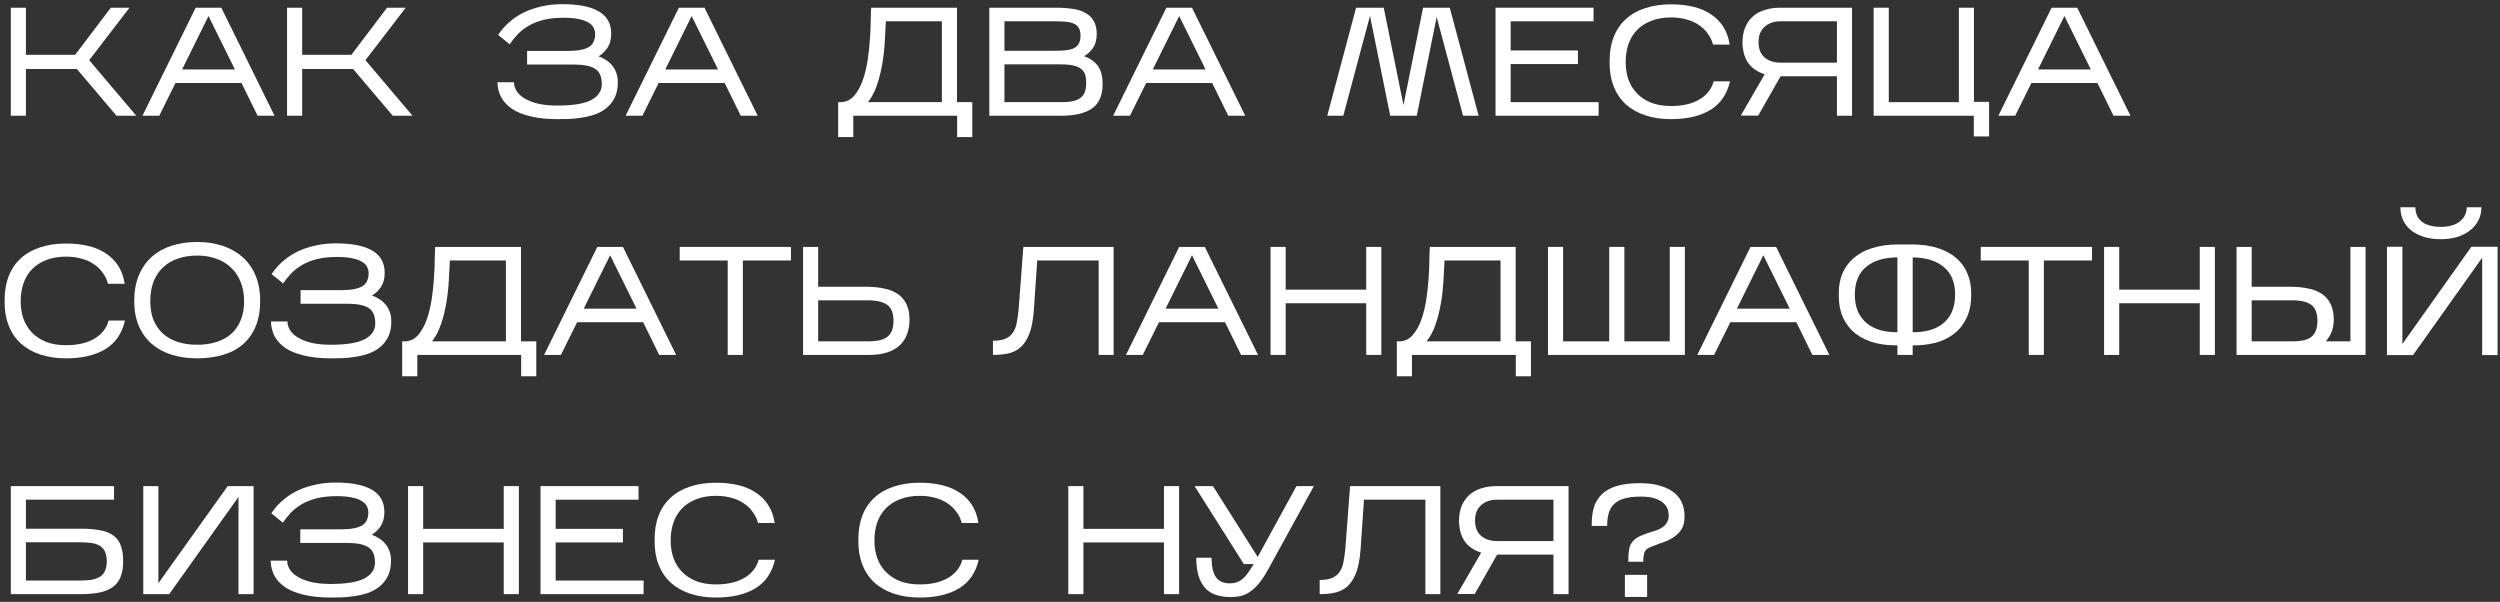<?xml version="1.0" encoding="UTF-8"?> <svg xmlns="http://www.w3.org/2000/svg" width="324" height="78" viewBox="0 0 324 78" fill="none"><rect x="0" y="0" width="324" height="78" fill="#333333" stroke="none"/> <path d="M3.36 8.94V15H1.4V1H3.36V7.1H9.74L14.36 1H16.78L11.56 7.8L17.66 15H15.1L9.96 8.94H3.36Z" fill="white"></path> <path d="M22.742 10.76L20.642 15H18.462L25.362 1H28.682L35.582 15H33.382L31.302 10.76H22.742ZM23.602 9H30.442L27.022 2.08L23.602 9Z" fill="white"></path> <path d="M39.161 8.94V15H37.201V1H39.161V7.1H45.541L50.161 1H52.581L47.361 7.8L53.461 15H50.901L45.761 8.94H39.161Z" fill="white"></path> <path d="M80.072 10.68C80.072 11.467 79.932 12.133 79.652 12.68C79.372 13.227 79.005 13.68 78.552 14.04C78.112 14.387 77.605 14.66 77.032 14.86C76.459 15.047 75.879 15.18 75.292 15.26C74.719 15.353 74.159 15.407 73.612 15.42C73.079 15.433 72.618 15.44 72.232 15.44C70.898 15.44 69.745 15.32 68.772 15.08C67.799 14.853 66.999 14.533 66.372 14.12C65.745 13.693 65.272 13.187 64.952 12.6C64.645 12.013 64.485 11.367 64.472 10.66H66.612C66.612 11.047 66.725 11.427 66.952 11.8C67.178 12.16 67.525 12.48 67.992 12.76C68.459 13.04 69.045 13.267 69.752 13.44C70.459 13.6 71.292 13.68 72.252 13.68C74.265 13.68 75.725 13.44 76.632 12.96C77.538 12.467 77.992 11.78 77.992 10.9C77.992 9.94 77.705 9.28 77.132 8.92C76.558 8.547 75.625 8.36 74.332 8.36H68.312V6.6H73.612C74.278 6.6 74.838 6.553 75.292 6.46C75.745 6.367 76.105 6.233 76.372 6.06C76.652 5.873 76.845 5.64 76.952 5.36C77.072 5.08 77.132 4.76 77.132 4.4C77.132 4.12 77.065 3.853 76.932 3.6C76.812 3.347 76.599 3.127 76.292 2.94C75.985 2.74 75.565 2.587 75.032 2.48C74.499 2.36 73.832 2.3 73.032 2.3C72.045 2.3 71.178 2.393 70.432 2.58C69.698 2.767 69.058 3.02 68.512 3.34C67.965 3.66 67.492 4.027 67.092 4.44C66.705 4.853 66.359 5.287 66.052 5.74L64.552 4.52C64.565 4.507 64.638 4.407 64.772 4.22C64.905 4.02 65.105 3.773 65.372 3.48C65.652 3.173 66.005 2.853 66.432 2.52C66.872 2.173 67.398 1.853 68.012 1.56C68.625 1.267 69.338 1.027 70.152 0.84C70.965 0.64 71.885 0.54 72.912 0.54C74.978 0.54 76.545 0.853 77.612 1.48C78.678 2.107 79.212 3.067 79.212 4.36C79.212 5.093 79.052 5.7 78.732 6.18C78.425 6.647 78.038 7.02 77.572 7.3C77.918 7.42 78.239 7.58 78.532 7.78C78.838 7.967 79.105 8.2 79.332 8.48C79.558 8.747 79.739 9.067 79.872 9.44C80.005 9.8 80.072 10.213 80.072 10.68Z" fill="white"></path> <path d="M85.359 10.76L83.259 15H81.079L87.979 1H91.299L98.199 15H95.999L93.919 10.76H85.359ZM86.219 9H93.059L89.639 2.08L86.219 9Z" fill="white"></path> <path d="M110.587 15V17.76H108.627V13.24H109.027C109.707 13.2 110.267 12.92 110.707 12.4C111.161 11.867 111.527 11.207 111.807 10.42C112.087 9.62 112.301 8.747 112.447 7.8C112.594 6.84 112.694 5.913 112.747 5.02C112.814 4.127 112.847 3.32 112.847 2.6C112.861 1.867 112.881 1.333 112.907 1H124.027V13.24H126.007V17.76H124.047V15H110.587ZM114.807 2.76C114.767 3.56 114.721 4.44 114.667 5.4C114.614 6.347 114.507 7.3 114.347 8.26C114.187 9.207 113.961 10.113 113.667 10.98C113.387 11.847 112.994 12.6 112.487 13.24H122.067V2.76H114.807Z" fill="white"></path> <path d="M142.896 10.92C142.896 12.373 142.436 13.42 141.516 14.06C140.61 14.687 139.276 15 137.516 15H128.216V1H136.956C137.743 1 138.45 1.053 139.076 1.16C139.716 1.253 140.263 1.433 140.716 1.7C141.17 1.953 141.516 2.3 141.756 2.74C142.01 3.167 142.136 3.72 142.136 4.4C142.136 5.12 141.983 5.713 141.676 6.18C141.37 6.633 140.976 7 140.496 7.28C141.283 7.56 141.876 7.98 142.276 8.54C142.69 9.087 142.896 9.88 142.896 10.92ZM130.176 6.58H136.776C137.35 6.58 137.843 6.553 138.256 6.5C138.67 6.447 139.003 6.347 139.256 6.2C139.523 6.053 139.716 5.853 139.836 5.6C139.97 5.333 140.036 5 140.036 4.6C140.036 4.2 139.963 3.88 139.816 3.64C139.683 3.387 139.476 3.2 139.196 3.08C138.93 2.947 138.59 2.86 138.176 2.82C137.763 2.78 137.283 2.76 136.736 2.76H130.176V6.58ZM130.176 13.24H137.516C138.196 13.24 138.75 13.187 139.176 13.08C139.603 12.96 139.93 12.793 140.156 12.58C140.396 12.353 140.556 12.087 140.636 11.78C140.73 11.473 140.776 11.133 140.776 10.76C140.776 10.373 140.736 10.033 140.656 9.74C140.576 9.447 140.416 9.193 140.176 8.98C139.936 8.767 139.596 8.607 139.156 8.5C138.73 8.393 138.163 8.34 137.456 8.34H130.176V13.24Z" fill="white"></path> <path d="M148.542 10.76L146.442 15H144.262L151.162 1H154.482L161.382 15H159.182L157.102 10.76H148.542ZM149.402 9H156.242L152.822 2.08L149.402 9Z" fill="white"></path> <path d="M177.551 2.06L174.091 15H172.011L175.751 1H179.331L181.891 13.62L184.431 1H187.891L191.631 15H189.611L186.191 2.2L183.611 15H180.171L177.551 2.06Z" fill="white"></path> <path d="M207.182 13.24V15H193.822V1H206.522V2.76H195.782V6.54H204.502V8.3H195.782V13.24H207.182Z" fill="white"></path> <path d="M224.208 10.54C223.821 12.22 222.968 13.46 221.648 14.26C220.328 15.047 218.634 15.44 216.568 15.44C215.314 15.44 214.194 15.273 213.208 14.94C212.221 14.607 211.388 14.133 210.708 13.52C210.028 12.893 209.508 12.133 209.148 11.24C208.788 10.347 208.608 9.34 208.608 8.22V7.86C208.608 6.7 208.788 5.667 209.148 4.76C209.508 3.853 210.028 3.093 210.708 2.48C211.388 1.853 212.221 1.38 213.208 1.06C214.194 0.727 215.314 0.56 216.568 0.56C217.634 0.56 218.601 0.667 219.468 0.88C220.348 1.093 221.108 1.42 221.748 1.86C222.401 2.287 222.934 2.827 223.348 3.48C223.761 4.133 224.034 4.9 224.168 5.78H222.008C221.874 5.26 221.648 4.787 221.328 4.36C221.021 3.92 220.634 3.547 220.168 3.24C219.714 2.92 219.181 2.68 218.568 2.52C217.968 2.347 217.301 2.26 216.568 2.26C215.594 2.26 214.741 2.407 214.008 2.7C213.274 2.98 212.661 3.373 212.168 3.88C211.674 4.387 211.301 5 211.048 5.72C210.808 6.427 210.688 7.207 210.688 8.06C210.688 8.873 210.808 9.627 211.048 10.32C211.301 11.013 211.674 11.613 212.168 12.12C212.661 12.627 213.274 13.027 214.008 13.32C214.741 13.6 215.594 13.74 216.568 13.74C218.048 13.74 219.268 13.46 220.228 12.9C221.201 12.327 221.821 11.54 222.088 10.54H224.208Z" fill="white"></path> <path d="M240.025 1V15H238.065V9.88H230.765L227.865 14.98H225.605L228.705 9.62C227.825 9.353 227.131 8.893 226.625 8.24C226.131 7.587 225.865 6.7 225.825 5.58C225.825 4.82 225.938 4.153 226.165 3.58C226.405 3.007 226.731 2.533 227.145 2.16C227.571 1.773 228.085 1.487 228.685 1.3C229.285 1.1 229.951 1 230.685 1H240.025ZM227.905 5.46C227.905 6.327 228.165 6.987 228.685 7.44C229.205 7.893 229.898 8.12 230.765 8.12H238.065V2.76H230.765C229.898 2.76 229.205 3 228.685 3.48C228.165 3.947 227.905 4.607 227.905 5.46Z" fill="white"></path> <path d="M257.786 13.2V17.68H255.806V15H242.826V1H244.786V13.24H253.866V1H255.826V13.2H257.786Z" fill="white"></path> <path d="M263.269 10.76L261.169 15H258.989L265.889 1H269.209L276.109 15H273.909L271.829 10.76H263.269ZM264.129 9H270.969L267.549 2.08L264.129 9Z" fill="white"></path> <path d="M16.2 41.54C15.813 43.22 14.96 44.46 13.64 45.26C12.32 46.047 10.627 46.44 8.56 46.44C7.307 46.44 6.187 46.273 5.2 45.94C4.213 45.607 3.38 45.133 2.7 44.52C2.02 43.893 1.5 43.133 1.14 42.24C0.78 41.347 0.6 40.34 0.6 39.22V38.86C0.6 37.7 0.78 36.667 1.14 35.76C1.5 34.853 2.02 34.093 2.7 33.48C3.38 32.853 4.213 32.38 5.2 32.06C6.187 31.727 7.307 31.56 8.56 31.56C9.627 31.56 10.593 31.667 11.46 31.88C12.34 32.093 13.1 32.42 13.74 32.86C14.393 33.287 14.927 33.827 15.34 34.48C15.753 35.133 16.027 35.9 16.16 36.78H14C13.867 36.26 13.64 35.787 13.32 35.36C13.013 34.92 12.627 34.547 12.16 34.24C11.707 33.92 11.173 33.68 10.56 33.52C9.96 33.347 9.293 33.26 8.56 33.26C7.587 33.26 6.733 33.407 6 33.7C5.267 33.98 4.653 34.373 4.16 34.88C3.667 35.387 3.293 36 3.04 36.72C2.8 37.427 2.68 38.207 2.68 39.06C2.68 39.873 2.8 40.627 3.04 41.32C3.293 42.013 3.667 42.613 4.16 43.12C4.653 43.627 5.267 44.027 6 44.32C6.733 44.6 7.587 44.74 8.56 44.74C10.04 44.74 11.26 44.46 12.22 43.9C13.193 43.327 13.813 42.54 14.08 41.54H16.2Z" fill="white"></path> <path d="M33.717 38.98C33.717 40.273 33.517 41.393 33.117 42.34C32.717 43.273 32.157 44.047 31.437 44.66C30.717 45.273 29.857 45.72 28.857 46C27.857 46.293 26.757 46.44 25.557 46.44C24.357 46.44 23.257 46.287 22.257 45.98C21.257 45.66 20.397 45.193 19.677 44.58C18.957 43.953 18.397 43.18 17.997 42.26C17.597 41.327 17.397 40.24 17.397 39C17.397 37.733 17.597 36.627 17.997 35.68C18.397 34.72 18.957 33.92 19.677 33.28C20.397 32.64 21.257 32.16 22.257 31.84C23.257 31.52 24.357 31.36 25.557 31.36C26.757 31.36 27.857 31.527 28.857 31.86C29.857 32.193 30.717 32.68 31.437 33.32C32.157 33.96 32.717 34.753 33.117 35.7C33.517 36.647 33.717 37.74 33.717 38.98ZM19.477 39.04C19.477 39.96 19.617 40.773 19.897 41.48C20.19 42.173 20.597 42.76 21.117 43.24C21.65 43.707 22.29 44.067 23.037 44.32C23.797 44.56 24.637 44.68 25.557 44.68C26.477 44.68 27.31 44.56 28.057 44.32C28.817 44.08 29.457 43.727 29.977 43.26C30.51 42.78 30.917 42.193 31.197 41.5C31.49 40.793 31.637 39.973 31.637 39.04C31.637 38.12 31.49 37.3 31.197 36.58C30.917 35.847 30.51 35.227 29.977 34.72C29.457 34.2 28.817 33.807 28.057 33.54C27.31 33.26 26.477 33.12 25.557 33.12C24.637 33.12 23.797 33.253 23.037 33.52C22.29 33.773 21.65 34.153 21.117 34.66C20.597 35.153 20.19 35.767 19.897 36.5C19.617 37.233 19.477 38.08 19.477 39.04Z" fill="white"></path> <path d="M50.716 41.68C50.716 42.467 50.576 43.133 50.296 43.68C50.016 44.227 49.65 44.68 49.196 45.04C48.756 45.387 48.25 45.66 47.676 45.86C47.103 46.047 46.523 46.18 45.936 46.26C45.363 46.353 44.803 46.407 44.256 46.42C43.723 46.433 43.263 46.44 42.876 46.44C41.543 46.44 40.39 46.32 39.416 46.08C38.443 45.853 37.643 45.533 37.016 45.12C36.39 44.693 35.916 44.187 35.596 43.6C35.29 43.013 35.13 42.367 35.116 41.66H37.256C37.256 42.047 37.37 42.427 37.596 42.8C37.823 43.16 38.17 43.48 38.636 43.76C39.103 44.04 39.69 44.267 40.396 44.44C41.103 44.6 41.936 44.68 42.896 44.68C44.91 44.68 46.37 44.44 47.276 43.96C48.183 43.467 48.636 42.78 48.636 41.9C48.636 40.94 48.35 40.28 47.776 39.92C47.203 39.547 46.27 39.36 44.976 39.36H38.956V37.6H44.256C44.923 37.6 45.483 37.553 45.936 37.46C46.39 37.367 46.75 37.233 47.016 37.06C47.296 36.873 47.49 36.64 47.596 36.36C47.716 36.08 47.776 35.76 47.776 35.4C47.776 35.12 47.71 34.853 47.576 34.6C47.456 34.347 47.243 34.127 46.936 33.94C46.63 33.74 46.21 33.587 45.676 33.48C45.143 33.36 44.476 33.3 43.676 33.3C42.69 33.3 41.823 33.393 41.076 33.58C40.343 33.767 39.703 34.02 39.156 34.34C38.61 34.66 38.136 35.027 37.736 35.44C37.35 35.853 37.003 36.287 36.696 36.74L35.196 35.52C35.21 35.507 35.283 35.407 35.416 35.22C35.55 35.02 35.75 34.773 36.016 34.48C36.296 34.173 36.65 33.853 37.076 33.52C37.516 33.173 38.043 32.853 38.656 32.56C39.27 32.267 39.983 32.027 40.796 31.84C41.61 31.64 42.53 31.54 43.556 31.54C45.623 31.54 47.19 31.853 48.256 32.48C49.323 33.107 49.856 34.067 49.856 35.36C49.856 36.093 49.696 36.7 49.376 37.18C49.07 37.647 48.683 38.02 48.216 38.3C48.563 38.42 48.883 38.58 49.176 38.78C49.483 38.967 49.75 39.2 49.976 39.48C50.203 39.747 50.383 40.067 50.516 40.44C50.65 40.8 50.716 41.213 50.716 41.68Z" fill="white"></path> <path d="M54.083 46V48.76H52.123V44.24H52.523C53.203 44.2 53.763 43.92 54.203 43.4C54.657 42.867 55.023 42.207 55.303 41.42C55.583 40.62 55.797 39.747 55.943 38.8C56.09 37.84 56.19 36.913 56.243 36.02C56.31 35.127 56.343 34.32 56.343 33.6C56.357 32.867 56.377 32.333 56.403 32H67.523V44.24H69.503V48.76H67.543V46H54.083ZM58.303 33.76C58.263 34.56 58.217 35.44 58.163 36.4C58.11 37.347 58.003 38.3 57.843 39.26C57.683 40.207 57.457 41.113 57.163 41.98C56.883 42.847 56.49 43.6 55.983 44.24H65.563V33.76H58.303Z" fill="white"></path> <path d="M74.793 41.76L72.692 46H70.513L77.412 32H80.733L87.632 46H85.433L83.353 41.76H74.793ZM75.653 40H82.493L79.073 33.08L75.653 40Z" fill="white"></path> <path d="M96.272 33.76V46H94.311V33.76H88.091V32H102.512V33.76H96.272Z" fill="white"></path> <path d="M117.876 41.42C117.876 42.073 117.776 42.68 117.576 43.24C117.389 43.8 117.082 44.287 116.656 44.7C116.242 45.113 115.696 45.433 115.016 45.66C114.349 45.887 113.542 46 112.596 46H104.076V32H106.036V37.16H112.176C113.042 37.16 113.822 37.233 114.516 37.38C115.222 37.513 115.822 37.747 116.316 38.08C116.809 38.4 117.189 38.833 117.456 39.38C117.736 39.927 117.876 40.607 117.876 41.42ZM106.036 44.24H112.516C113.036 44.24 113.496 44.2 113.896 44.12C114.309 44.04 114.656 43.9 114.936 43.7C115.216 43.5 115.429 43.227 115.576 42.88C115.722 42.533 115.796 42.1 115.796 41.58C115.796 40.593 115.529 39.907 114.996 39.52C114.462 39.12 113.616 38.92 112.456 38.92H106.036V44.24Z" fill="white"></path> <path d="M144.326 32V46H142.386V33.76H134.426L133.986 40.2C133.893 41.493 133.693 42.527 133.386 43.3C133.079 44.06 132.693 44.64 132.226 45.04C131.759 45.44 131.219 45.7 130.606 45.82C130.006 45.94 129.366 46 128.686 46V44.16C129.366 44.16 129.906 44.073 130.306 43.9C130.719 43.713 131.039 43.453 131.266 43.12C131.506 42.773 131.673 42.353 131.766 41.86C131.859 41.367 131.939 40.807 132.006 40.18L132.626 32H144.326Z" fill="white"></path> <path d="M150.203 41.76L148.103 46H145.923L152.823 32H156.143L163.043 46H160.843L158.763 41.76H150.203ZM151.063 40H157.903L154.483 33.08L151.063 40Z" fill="white"></path> <path d="M166.622 39.3V46H164.662V32H166.622V37.54H177.062V32H179.022V46H177.062V39.3H166.622Z" fill="white"></path> <path d="M182.99 46V48.76H181.03V44.24H181.43C182.11 44.2 182.67 43.92 183.11 43.4C183.563 42.867 183.93 42.207 184.21 41.42C184.49 40.62 184.703 39.747 184.85 38.8C184.996 37.84 185.096 36.913 185.15 36.02C185.216 35.127 185.25 34.32 185.25 33.6C185.263 32.867 185.283 32.333 185.31 32H196.43V44.24H198.41V48.76H196.45V46H182.99ZM187.21 33.76C187.17 34.56 187.123 35.44 187.07 36.4C187.016 37.347 186.91 38.3 186.75 39.26C186.59 40.207 186.363 41.113 186.07 41.98C185.79 42.847 185.396 43.6 184.89 44.24H194.47V33.76H187.21Z" fill="white"></path> <path d="M218.359 32V46H200.619V32H202.579V44.24H208.559V32H210.519V44.24H216.399V32H218.359Z" fill="white"></path> <path d="M224.246 41.76L222.146 46H219.966L226.866 32H230.186L237.086 46H234.886L232.806 41.76H224.246ZM225.106 40H231.946L228.526 33.08L225.106 40Z" fill="white"></path> <path d="M255.465 38.26C255.465 39.393 255.265 40.373 254.865 41.2C254.478 42.027 253.945 42.707 253.265 43.24C252.585 43.773 251.785 44.167 250.865 44.42C249.945 44.66 248.951 44.773 247.885 44.76V46H245.905V44.76C244.838 44.773 243.845 44.66 242.925 44.42C242.005 44.167 241.198 43.78 240.505 43.26C239.825 42.727 239.285 42.047 238.885 41.22C238.498 40.38 238.305 39.393 238.305 38.26V37.98C238.305 37.033 238.465 36.18 238.785 35.42C239.118 34.647 239.605 33.987 240.245 33.44C240.885 32.88 241.678 32.453 242.625 32.16C243.571 31.853 244.665 31.693 245.905 31.68H247.885C249.125 31.693 250.218 31.853 251.165 32.16C252.111 32.467 252.898 32.893 253.525 33.44C254.165 33.987 254.645 34.647 254.965 35.42C255.298 36.18 255.465 37.033 255.465 37.98V38.26ZM240.385 38.12C240.385 39.053 240.531 39.833 240.825 40.46C241.131 41.087 241.538 41.593 242.045 41.98C242.551 42.367 243.138 42.647 243.805 42.82C244.471 42.98 245.171 43.06 245.905 43.06V33.36C244.211 33.36 242.871 33.76 241.885 34.56C240.898 35.36 240.398 36.547 240.385 38.12ZM253.385 38.12C253.371 36.56 252.871 35.38 251.885 34.58C250.911 33.78 249.578 33.373 247.885 33.36V43.06C248.618 43.06 249.318 42.98 249.985 42.82C250.651 42.647 251.238 42.367 251.745 41.98C252.251 41.593 252.651 41.087 252.945 40.46C253.238 39.833 253.385 39.053 253.385 38.12Z" fill="white"></path> <path d="M264.885 33.76V46H262.925V33.76H256.705V32H271.125V33.76H264.885Z" fill="white"></path> <path d="M274.649 39.3V46H272.689V32H274.649V37.54H285.089V32H287.049V46H285.089V39.3H274.649Z" fill="white"></path> <path d="M306.577 32V46H289.857V32H291.817V37.16H296.777C297.63 37.16 298.404 37.233 299.097 37.38C299.804 37.513 300.404 37.747 300.897 38.08C301.39 38.4 301.77 38.833 302.037 39.38C302.317 39.927 302.457 40.607 302.457 41.42C302.457 42.527 302.11 43.467 301.417 44.24H304.617V32H306.577ZM291.817 44.24H297.097C297.617 44.24 298.077 44.2 298.477 44.12C298.877 44.04 299.217 43.9 299.497 43.7C299.777 43.5 299.984 43.227 300.117 42.88C300.264 42.533 300.337 42.1 300.337 41.58C300.337 40.593 300.077 39.907 299.557 39.52C299.037 39.12 298.197 38.92 297.037 38.92H291.817V44.24Z" fill="white"></path> <path d="M321.589 26.86C321.589 27.5 321.455 28.073 321.189 28.58C320.922 29.087 320.555 29.52 320.089 29.88C319.622 30.24 319.069 30.52 318.429 30.72C317.789 30.907 317.095 31 316.349 31C315.602 31 314.909 30.913 314.269 30.74C313.629 30.553 313.069 30.287 312.589 29.94C312.122 29.58 311.755 29.147 311.489 28.64C311.222 28.12 311.089 27.527 311.089 26.86H313.029C313.042 27.7 313.335 28.333 313.909 28.76C314.495 29.187 315.309 29.4 316.349 29.4C317.389 29.4 318.202 29.167 318.789 28.7C319.389 28.22 319.689 27.607 319.689 26.86H321.589ZM321.689 33.4L312.729 46.02H309.349V31.98H311.349V44.58L320.289 31.98H323.689V46.02H321.689V33.4Z" fill="white"></path> <path d="M15.96 72.74C15.96 73.527 15.853 74.193 15.64 74.74C15.427 75.287 15.093 75.727 14.64 76.06C14.2 76.393 13.633 76.633 12.94 76.78C12.26 76.927 11.44 77 10.48 77H1.4V63H14.78V64.76H3.36V68.52H10.5C11.513 68.52 12.367 68.593 13.06 68.74C13.753 68.873 14.313 69.107 14.74 69.44C15.18 69.773 15.493 70.213 15.68 70.76C15.867 71.293 15.96 71.953 15.96 72.74ZM3.36 75.24H10.32C10.84 75.24 11.313 75.213 11.74 75.16C12.18 75.093 12.553 74.973 12.86 74.8C13.18 74.627 13.42 74.373 13.58 74.04C13.753 73.707 13.84 73.273 13.84 72.74C13.84 72.193 13.753 71.76 13.58 71.44C13.42 71.12 13.187 70.873 12.88 70.7C12.573 70.527 12.2 70.413 11.76 70.36C11.333 70.307 10.86 70.28 10.34 70.28H3.36V75.24Z" fill="white"></path> <path d="M30.908 64.4L21.928 77H18.568V63H20.528V75.58L29.508 63H32.868V77H30.908V64.4Z" fill="white"></path> <path d="M50.677 72.68C50.677 73.467 50.537 74.133 50.257 74.68C49.977 75.227 49.611 75.68 49.157 76.04C48.717 76.387 48.211 76.66 47.637 76.86C47.064 77.047 46.484 77.18 45.897 77.26C45.324 77.353 44.764 77.407 44.217 77.42C43.684 77.433 43.224 77.44 42.837 77.44C41.504 77.44 40.351 77.32 39.377 77.08C38.404 76.853 37.604 76.533 36.977 76.12C36.351 75.693 35.877 75.187 35.557 74.6C35.251 74.013 35.091 73.367 35.077 72.66H37.217C37.217 73.047 37.331 73.427 37.557 73.8C37.784 74.16 38.131 74.48 38.597 74.76C39.064 75.04 39.651 75.267 40.357 75.44C41.064 75.6 41.897 75.68 42.857 75.68C44.871 75.68 46.331 75.44 47.237 74.96C48.144 74.467 48.597 73.78 48.597 72.9C48.597 71.94 48.311 71.28 47.737 70.92C47.164 70.547 46.231 70.36 44.937 70.36H38.917V68.6H44.217C44.884 68.6 45.444 68.553 45.897 68.46C46.351 68.367 46.711 68.233 46.977 68.06C47.257 67.873 47.451 67.64 47.557 67.36C47.677 67.08 47.737 66.76 47.737 66.4C47.737 66.12 47.671 65.853 47.537 65.6C47.417 65.347 47.204 65.127 46.897 64.94C46.591 64.74 46.171 64.587 45.637 64.48C45.104 64.36 44.437 64.3 43.637 64.3C42.651 64.3 41.784 64.393 41.037 64.58C40.304 64.767 39.664 65.02 39.117 65.34C38.571 65.66 38.097 66.027 37.697 66.44C37.311 66.853 36.964 67.287 36.657 67.74L35.157 66.52C35.171 66.507 35.244 66.407 35.377 66.22C35.511 66.02 35.711 65.773 35.977 65.48C36.257 65.173 36.611 64.853 37.037 64.52C37.477 64.173 38.004 63.853 38.617 63.56C39.231 63.267 39.944 63.027 40.757 62.84C41.571 62.64 42.491 62.54 43.517 62.54C45.584 62.54 47.151 62.853 48.217 63.48C49.284 64.107 49.817 65.067 49.817 66.36C49.817 67.093 49.657 67.7 49.337 68.18C49.031 68.647 48.644 69.02 48.177 69.3C48.524 69.42 48.844 69.58 49.137 69.78C49.444 69.967 49.711 70.2 49.937 70.48C50.164 70.747 50.344 71.067 50.477 71.44C50.611 71.8 50.677 72.213 50.677 72.68Z" fill="white"></path> <path d="M54.844 70.3V77H52.884V63H54.844V68.54H65.284V63H67.244V77H65.284V70.3H54.844Z" fill="white"></path> <path d="M83.412 75.24V77H70.052V63H82.752V64.76H72.012V68.54H80.732V70.3H72.012V75.24H83.412Z" fill="white"></path> <path d="M100.438 72.54C100.052 74.22 99.198 75.46 97.878 76.26C96.558 77.047 94.865 77.44 92.798 77.44C91.545 77.44 90.425 77.273 89.438 76.94C88.452 76.607 87.618 76.133 86.938 75.52C86.258 74.893 85.738 74.133 85.378 73.24C85.018 72.347 84.838 71.34 84.838 70.22V69.86C84.838 68.7 85.018 67.667 85.378 66.76C85.738 65.853 86.258 65.093 86.938 64.48C87.618 63.853 88.452 63.38 89.438 63.06C90.425 62.727 91.545 62.56 92.798 62.56C93.865 62.56 94.832 62.667 95.698 62.88C96.578 63.093 97.338 63.42 97.978 63.86C98.632 64.287 99.165 64.827 99.578 65.48C99.992 66.133 100.265 66.9 100.398 67.78H98.238C98.105 67.26 97.878 66.787 97.558 66.36C97.252 65.92 96.865 65.547 96.398 65.24C95.945 64.92 95.412 64.68 94.798 64.52C94.198 64.347 93.532 64.26 92.798 64.26C91.825 64.26 90.972 64.407 90.238 64.7C89.505 64.98 88.892 65.373 88.398 65.88C87.905 66.387 87.532 67 87.278 67.72C87.038 68.427 86.918 69.207 86.918 70.06C86.918 70.873 87.038 71.627 87.278 72.32C87.532 73.013 87.905 73.613 88.398 74.12C88.892 74.627 89.505 75.027 90.238 75.32C90.972 75.6 91.825 75.74 92.798 75.74C94.278 75.74 95.498 75.46 96.458 74.9C97.432 74.327 98.052 73.54 98.318 72.54H100.438Z" fill="white"></path> <path d="M126.845 72.54C126.458 74.22 125.605 75.46 124.285 76.26C122.965 77.047 121.271 77.44 119.205 77.44C117.951 77.44 116.831 77.273 115.845 76.94C114.858 76.607 114.025 76.133 113.345 75.52C112.665 74.893 112.145 74.133 111.785 73.24C111.425 72.347 111.245 71.34 111.245 70.22V69.86C111.245 68.7 111.425 67.667 111.785 66.76C112.145 65.853 112.665 65.093 113.345 64.48C114.025 63.853 114.858 63.38 115.845 63.06C116.831 62.727 117.951 62.56 119.205 62.56C120.271 62.56 121.238 62.667 122.105 62.88C122.985 63.093 123.745 63.42 124.385 63.86C125.038 64.287 125.571 64.827 125.985 65.48C126.398 66.133 126.671 66.9 126.805 67.78H124.645C124.511 67.26 124.285 66.787 123.965 66.36C123.658 65.92 123.271 65.547 122.805 65.24C122.351 64.92 121.818 64.68 121.205 64.52C120.605 64.347 119.938 64.26 119.205 64.26C118.231 64.26 117.378 64.407 116.645 64.7C115.911 64.98 115.298 65.373 114.805 65.88C114.311 66.387 113.938 67 113.685 67.72C113.445 68.427 113.325 69.207 113.325 70.06C113.325 70.873 113.445 71.627 113.685 72.32C113.938 73.013 114.311 73.613 114.805 74.12C115.298 74.627 115.911 75.027 116.645 75.32C117.378 75.6 118.231 75.74 119.205 75.74C120.685 75.74 121.905 75.46 122.865 74.9C123.838 74.327 124.458 73.54 124.725 72.54H126.845Z" fill="white"></path> <path d="M140.411 70.3V77H138.451V63H140.411V68.54H150.851V63H152.811V77H150.851V70.3H140.411Z" fill="white"></path> <path d="M164.339 73.82C163.912 74.593 163.499 75.213 163.099 75.68C162.699 76.147 162.299 76.507 161.899 76.76C161.512 77.013 161.119 77.18 160.719 77.26C160.319 77.34 159.899 77.38 159.459 77.38C158.885 77.38 158.332 77.307 157.799 77.16C157.265 77.027 156.792 76.773 156.379 76.4C155.965 76.013 155.639 75.493 155.399 74.84C155.159 74.173 155.039 73.32 155.039 72.28H157.019C157.019 73.44 157.212 74.287 157.599 74.82C157.985 75.34 158.559 75.6 159.319 75.6C159.719 75.6 160.065 75.547 160.359 75.44C160.652 75.32 160.912 75.153 161.139 74.94C161.379 74.727 161.599 74.467 161.799 74.16C162.012 73.853 162.239 73.5 162.479 73.1H161.199L154.819 63H157.199L162.999 72.18L168.019 63H170.279L164.339 73.82Z" fill="white"></path> <path d="M186.67 63V77H184.73V64.76H176.77L176.33 71.2C176.236 72.493 176.036 73.527 175.73 74.3C175.423 75.06 175.036 75.64 174.57 76.04C174.103 76.44 173.563 76.7 172.95 76.82C172.35 76.94 171.71 77 171.03 77V75.16C171.71 75.16 172.25 75.073 172.65 74.9C173.063 74.713 173.383 74.453 173.61 74.12C173.85 73.773 174.016 73.353 174.11 72.86C174.203 72.367 174.283 71.807 174.35 71.18L174.97 63H186.67Z" fill="white"></path> <path d="M203.286 63V77H201.326V71.88H194.026L191.126 76.98H188.866L191.966 71.62C191.086 71.353 190.393 70.893 189.886 70.24C189.393 69.587 189.126 68.7 189.086 67.58C189.086 66.82 189.2 66.153 189.426 65.58C189.666 65.007 189.993 64.533 190.406 64.16C190.833 63.773 191.346 63.487 191.946 63.3C192.546 63.1 193.213 63 193.946 63H203.286ZM191.166 67.46C191.166 68.327 191.426 68.987 191.946 69.44C192.466 69.893 193.16 70.12 194.026 70.12H201.326V64.76H194.026C193.16 64.76 192.466 65 191.946 65.48C191.426 65.947 191.166 66.607 191.166 67.46Z" fill="white"></path> <path d="M214.967 70.48C214.554 70.64 214.214 70.773 213.947 70.88C213.681 70.987 213.474 71.113 213.327 71.26C213.194 71.407 213.101 71.6 213.047 71.84C212.994 72.067 212.967 72.387 212.967 72.8H211.027C211.027 72.147 211.061 71.613 211.127 71.2C211.207 70.787 211.367 70.44 211.607 70.16C211.847 69.88 212.187 69.64 212.627 69.44C213.067 69.24 213.654 69.033 214.387 68.82C214.761 68.713 215.067 68.587 215.307 68.44C215.547 68.293 215.734 68.133 215.867 67.96C216.014 67.787 216.114 67.607 216.167 67.42C216.234 67.233 216.267 67.04 216.267 66.84C216.267 66.533 216.214 66.233 216.107 65.94C216.001 65.647 215.807 65.387 215.527 65.16C215.261 64.92 214.894 64.727 214.427 64.58C213.974 64.433 213.387 64.36 212.667 64.36C211.814 64.36 211.101 64.44 210.527 64.6C209.967 64.76 209.521 65 209.187 65.32C208.854 65.64 208.621 66.04 208.487 66.52C208.354 66.987 208.287 67.533 208.287 68.16H206.287C206.287 67.707 206.307 67.26 206.347 66.82C206.401 66.367 206.501 65.933 206.647 65.52C206.807 65.107 207.027 64.727 207.307 64.38C207.587 64.02 207.954 63.713 208.407 63.46C208.874 63.193 209.441 62.987 210.107 62.84C210.787 62.693 211.587 62.62 212.507 62.62C213.587 62.62 214.494 62.74 215.227 62.98C215.974 63.207 216.574 63.513 217.027 63.9C217.481 64.287 217.807 64.727 218.007 65.22C218.207 65.713 218.307 66.22 218.307 66.74C218.334 67.1 218.307 67.46 218.227 67.82C218.161 68.18 218.001 68.52 217.747 68.84C217.507 69.16 217.161 69.46 216.707 69.74C216.267 70.02 215.687 70.267 214.967 70.48ZM213.467 74.5V77.36H210.587V74.5H213.467Z" fill="white"></path> </svg> 